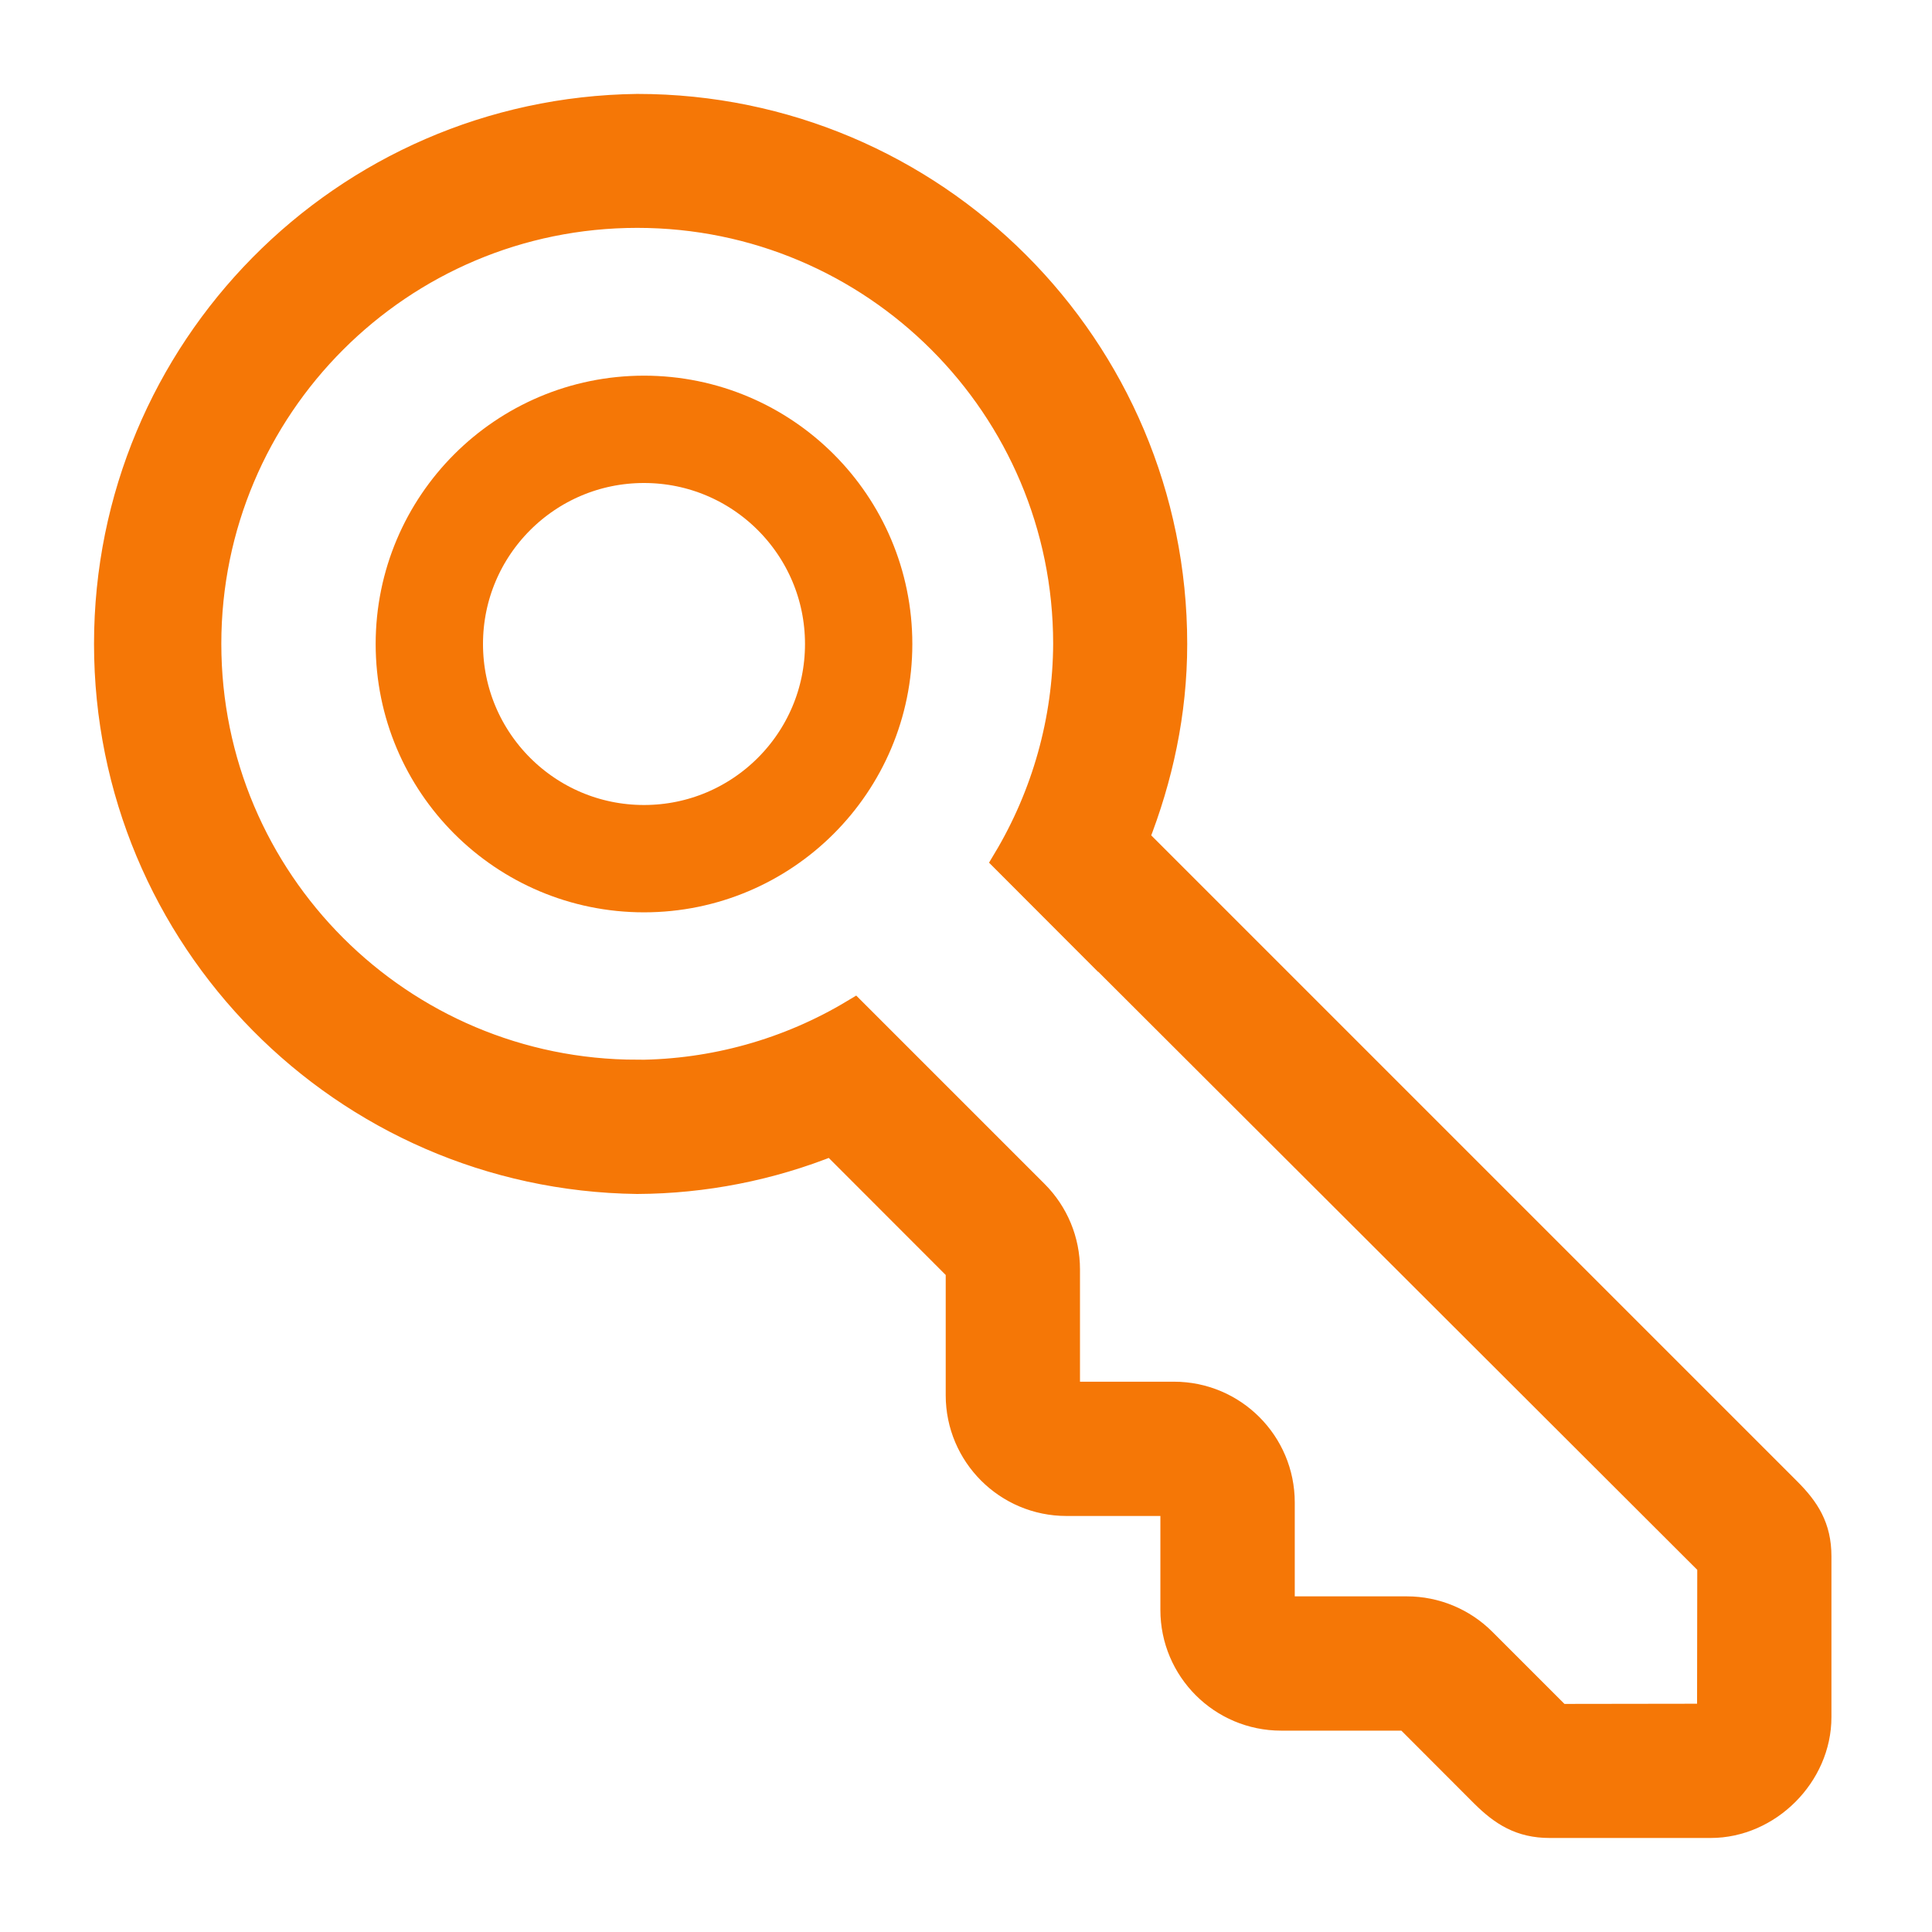 <svg xmlns="http://www.w3.org/2000/svg" xmlns:xlink="http://www.w3.org/1999/xlink" width="18px" height="18px" viewBox="0 0 18 18"><title>icon-keyword-scout</title><desc>Created with Sketch.</desc><g id="&#x5BFC;&#x822A;&#x548C;&#x5E95;&#x90E8;" stroke="none" stroke-width="1" fill="none" fill-rule="evenodd"><g id="&#x5BFC;&#x822A;/&#x4EA7;&#x54C1;2" transform="translate(-1160, -244)"><g id="icon-keyword-scout" transform="translate(1157, 241)"><rect id="&#x77E9;&#x5F62;&#x5907;&#x4EFD;" x="0" y="0" width="24" height="24"></rect><path d="M15,4 C12.239,4.001 10.002,6.239 10.002,9 C10.002,9.642 10.136,10.25 10.358,10.814 L4.284,16.888 C4.108,17.064 4,17.23 4,17.499 L4,18.999 C4,19.534 4.464,19.999 5,19.999 L6.5,19.999 C6.768,19.999 6.937,19.891 7.113,19.717 L7.83,18.999 L9.002,18.999 C9.554,18.999 10.002,18.551 10.002,17.999 L10.002,16.999 L11.002,16.999 C11.554,16.999 12.002,16.551 12.002,15.999 L12.002,14.827 L13.186,13.642 C13.763,13.875 14.379,13.996 15.001,13.999 C17.737,13.964 19.937,11.736 19.937,8.999 C19.937,6.262 17.737,4.034 15,4 Z M15,12.999 C14.288,12.995 13.59,12.8 12.98,12.433 L12.808,12.605 L12.246,13.167 L11.294,14.119 C11.106,14.307 11.001,14.561 11.001,14.826 L11.001,15.998 L10,15.998 C9.448,15.998 9,16.446 9,16.998 L9,17.998 L7.83,17.998 C7.565,17.998 7.31,18.104 7.123,18.291 L6.414,19 L5.002,18.998 L5,17.574 L10.832,11.751 L10.832,11.753 L11.566,11.018 C11.2,10.408 11.004,9.71 11.001,8.998 C11.001,6.789 12.792,4.998 15.001,4.998 C17.21,4.998 19.001,6.789 19.001,8.998 C19.001,11.208 17.21,12.998 15.001,12.998 L15,12.999 Z" id="Shape" stroke="#F57706" stroke-width="0.25" fill="#F57706" fill-rule="nonzero" transform="translate(11.969, 12) scale(-1, 1) translate(-11.969, -12) "></path><circle id="Oval" stroke="#F57706" cx="9" cy="9" r="2"></circle></g></g></g></svg>
